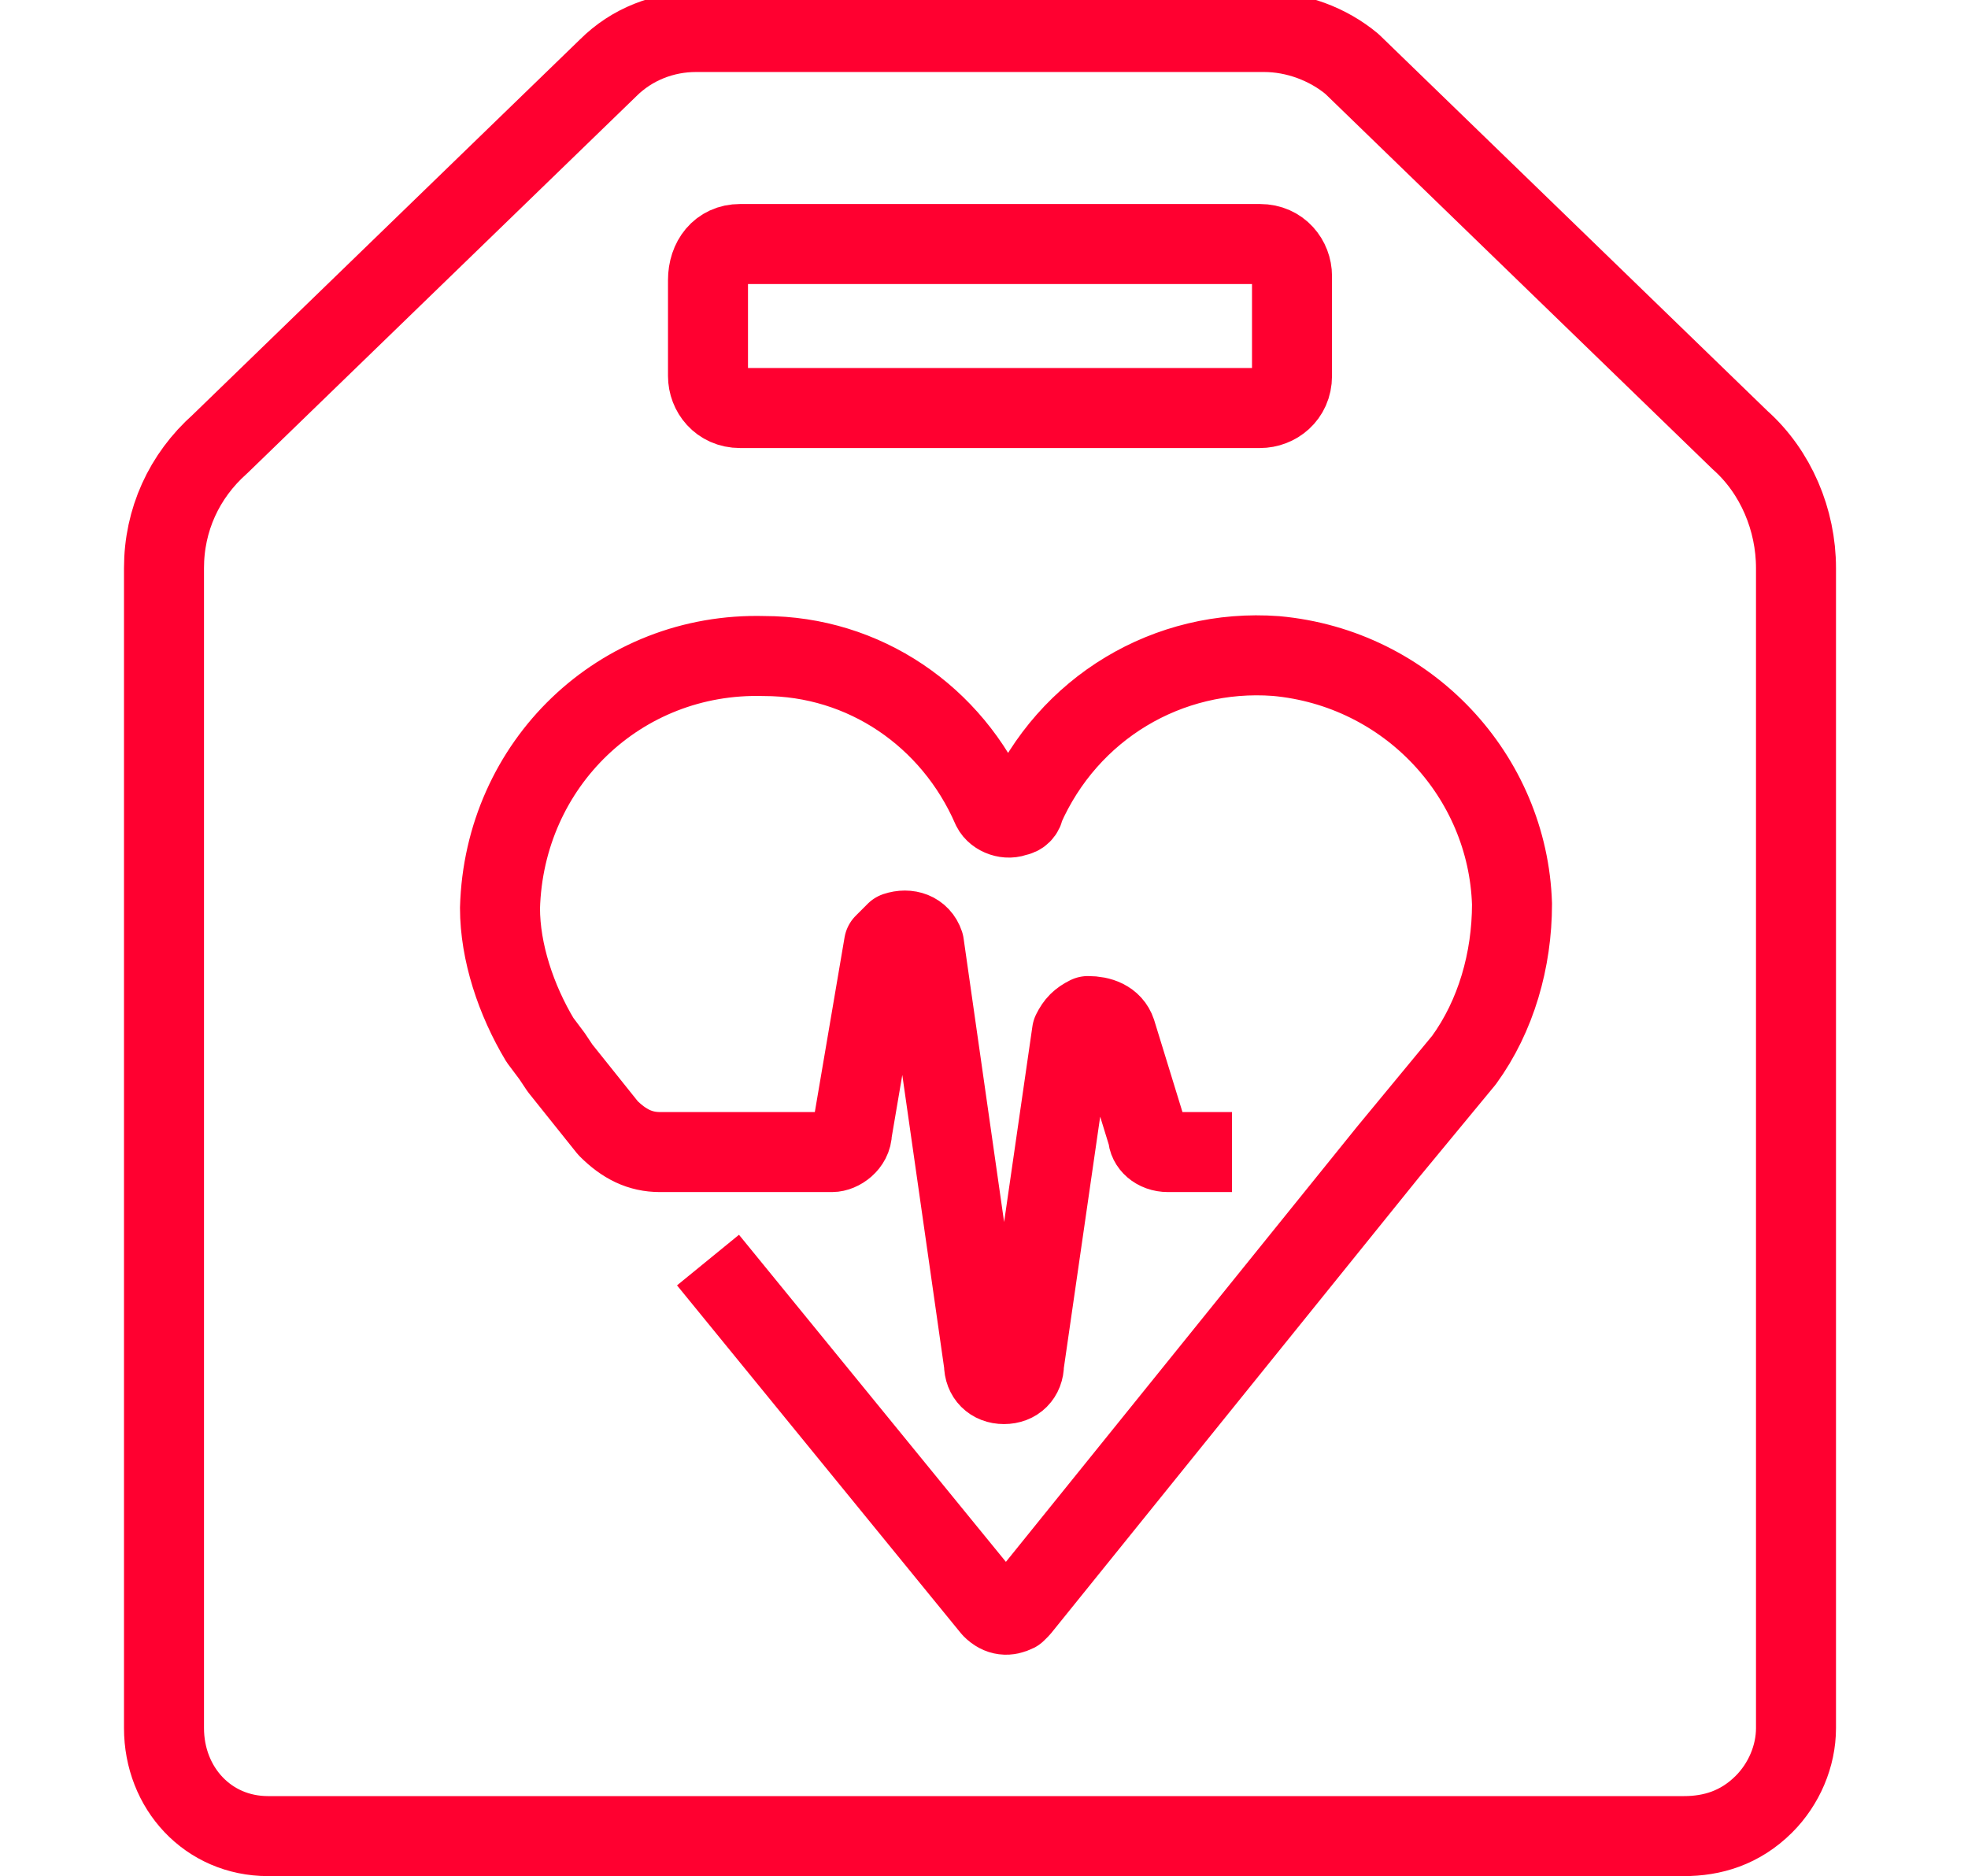 <?xml version="1.0" encoding="utf-8"?>
<!-- Generator: Adobe Illustrator 23.0.3, SVG Export Plug-In . SVG Version: 6.00 Build 0)  -->
<svg version="1.1" id="Layer_1" xmlns="http://www.w3.org/2000/svg" xmlns:xlink="http://www.w3.org/1999/xlink" x="0px" y="0px"
	 viewBox="0 0 49.2 46.9" style="enable-background:new 0 0 49.2 46.9;" xml:space="preserve">
<style type="text/css">
	.st0{fill:none;stroke:#FF0030;stroke-width:2;stroke-linejoin:round;stroke-miterlimit:10;}
	.st1{fill:none;stroke:#FF0030;stroke-width:2;stroke-linejoin:round;}
</style>
<title>Donate-CORRECTED</title>
<path class="st0" d="M42.1,45.9H6.7c-1.5,0-2.6-1.2-2.6-2.7v-29c0-1.2,0.5-2.3,1.4-3.1l9.7-9.4c0.6-0.6,1.4-0.9,2.2-0.9h14.2
	c0.8,0,1.6,0.3,2.2,0.8l9.7,9.4c0.9,0.8,1.4,2,1.4,3.2v29c0,0.7-0.3,1.4-0.8,1.9C43.5,45.7,42.8,45.9,42.1,45.9z"/>
<path class="st0" d="M18.5,6.1h13c0.5,0,0.8,0.4,0.8,0.8v2.5c0,0.5-0.4,0.8-0.8,0.8h-13c-0.5,0-0.8-0.4-0.8-0.8V7
	C17.7,6.5,18,6.1,18.5,6.1z"/>
<path class="st1" d="M30.8,28.8h-1.6c-0.3,0-0.5-0.2-0.5-0.4l-0.8-2.6c-0.1-0.3-0.4-0.4-0.7-0.4c-0.2,0.1-0.3,0.2-0.4,0.4l-1.2,8.3
	c0,0.3-0.2,0.5-0.5,0.5c-0.3,0-0.5-0.2-0.5-0.5l-1.5-10.5c-0.1-0.3-0.4-0.4-0.7-0.3c-0.1,0.1-0.2,0.2-0.3,0.3l-0.8,4.7
	c0,0.3-0.3,0.5-0.5,0.5h-4.3c-0.5,0-0.9-0.2-1.3-0.6L14,26.7l-0.2-0.3L13.5,26c-0.6-1-1-2.2-1-3.3c0.1-3.6,3-6.4,6.6-6.3
	c2.5,0,4.7,1.5,5.7,3.8c0.1,0.2,0.4,0.3,0.6,0.2c0.1,0,0.2-0.1,0.2-0.2c1.1-2.5,3.6-4,6.3-3.8c3.3,0.3,5.8,3,5.9,6.2
	c0,1.4-0.4,2.8-1.2,3.9l-1.9,2.3l-9.2,11.4l-0.1,0.1c-0.2,0.1-0.4,0.1-0.6-0.1l-7.1-8.7"/>
</svg>
